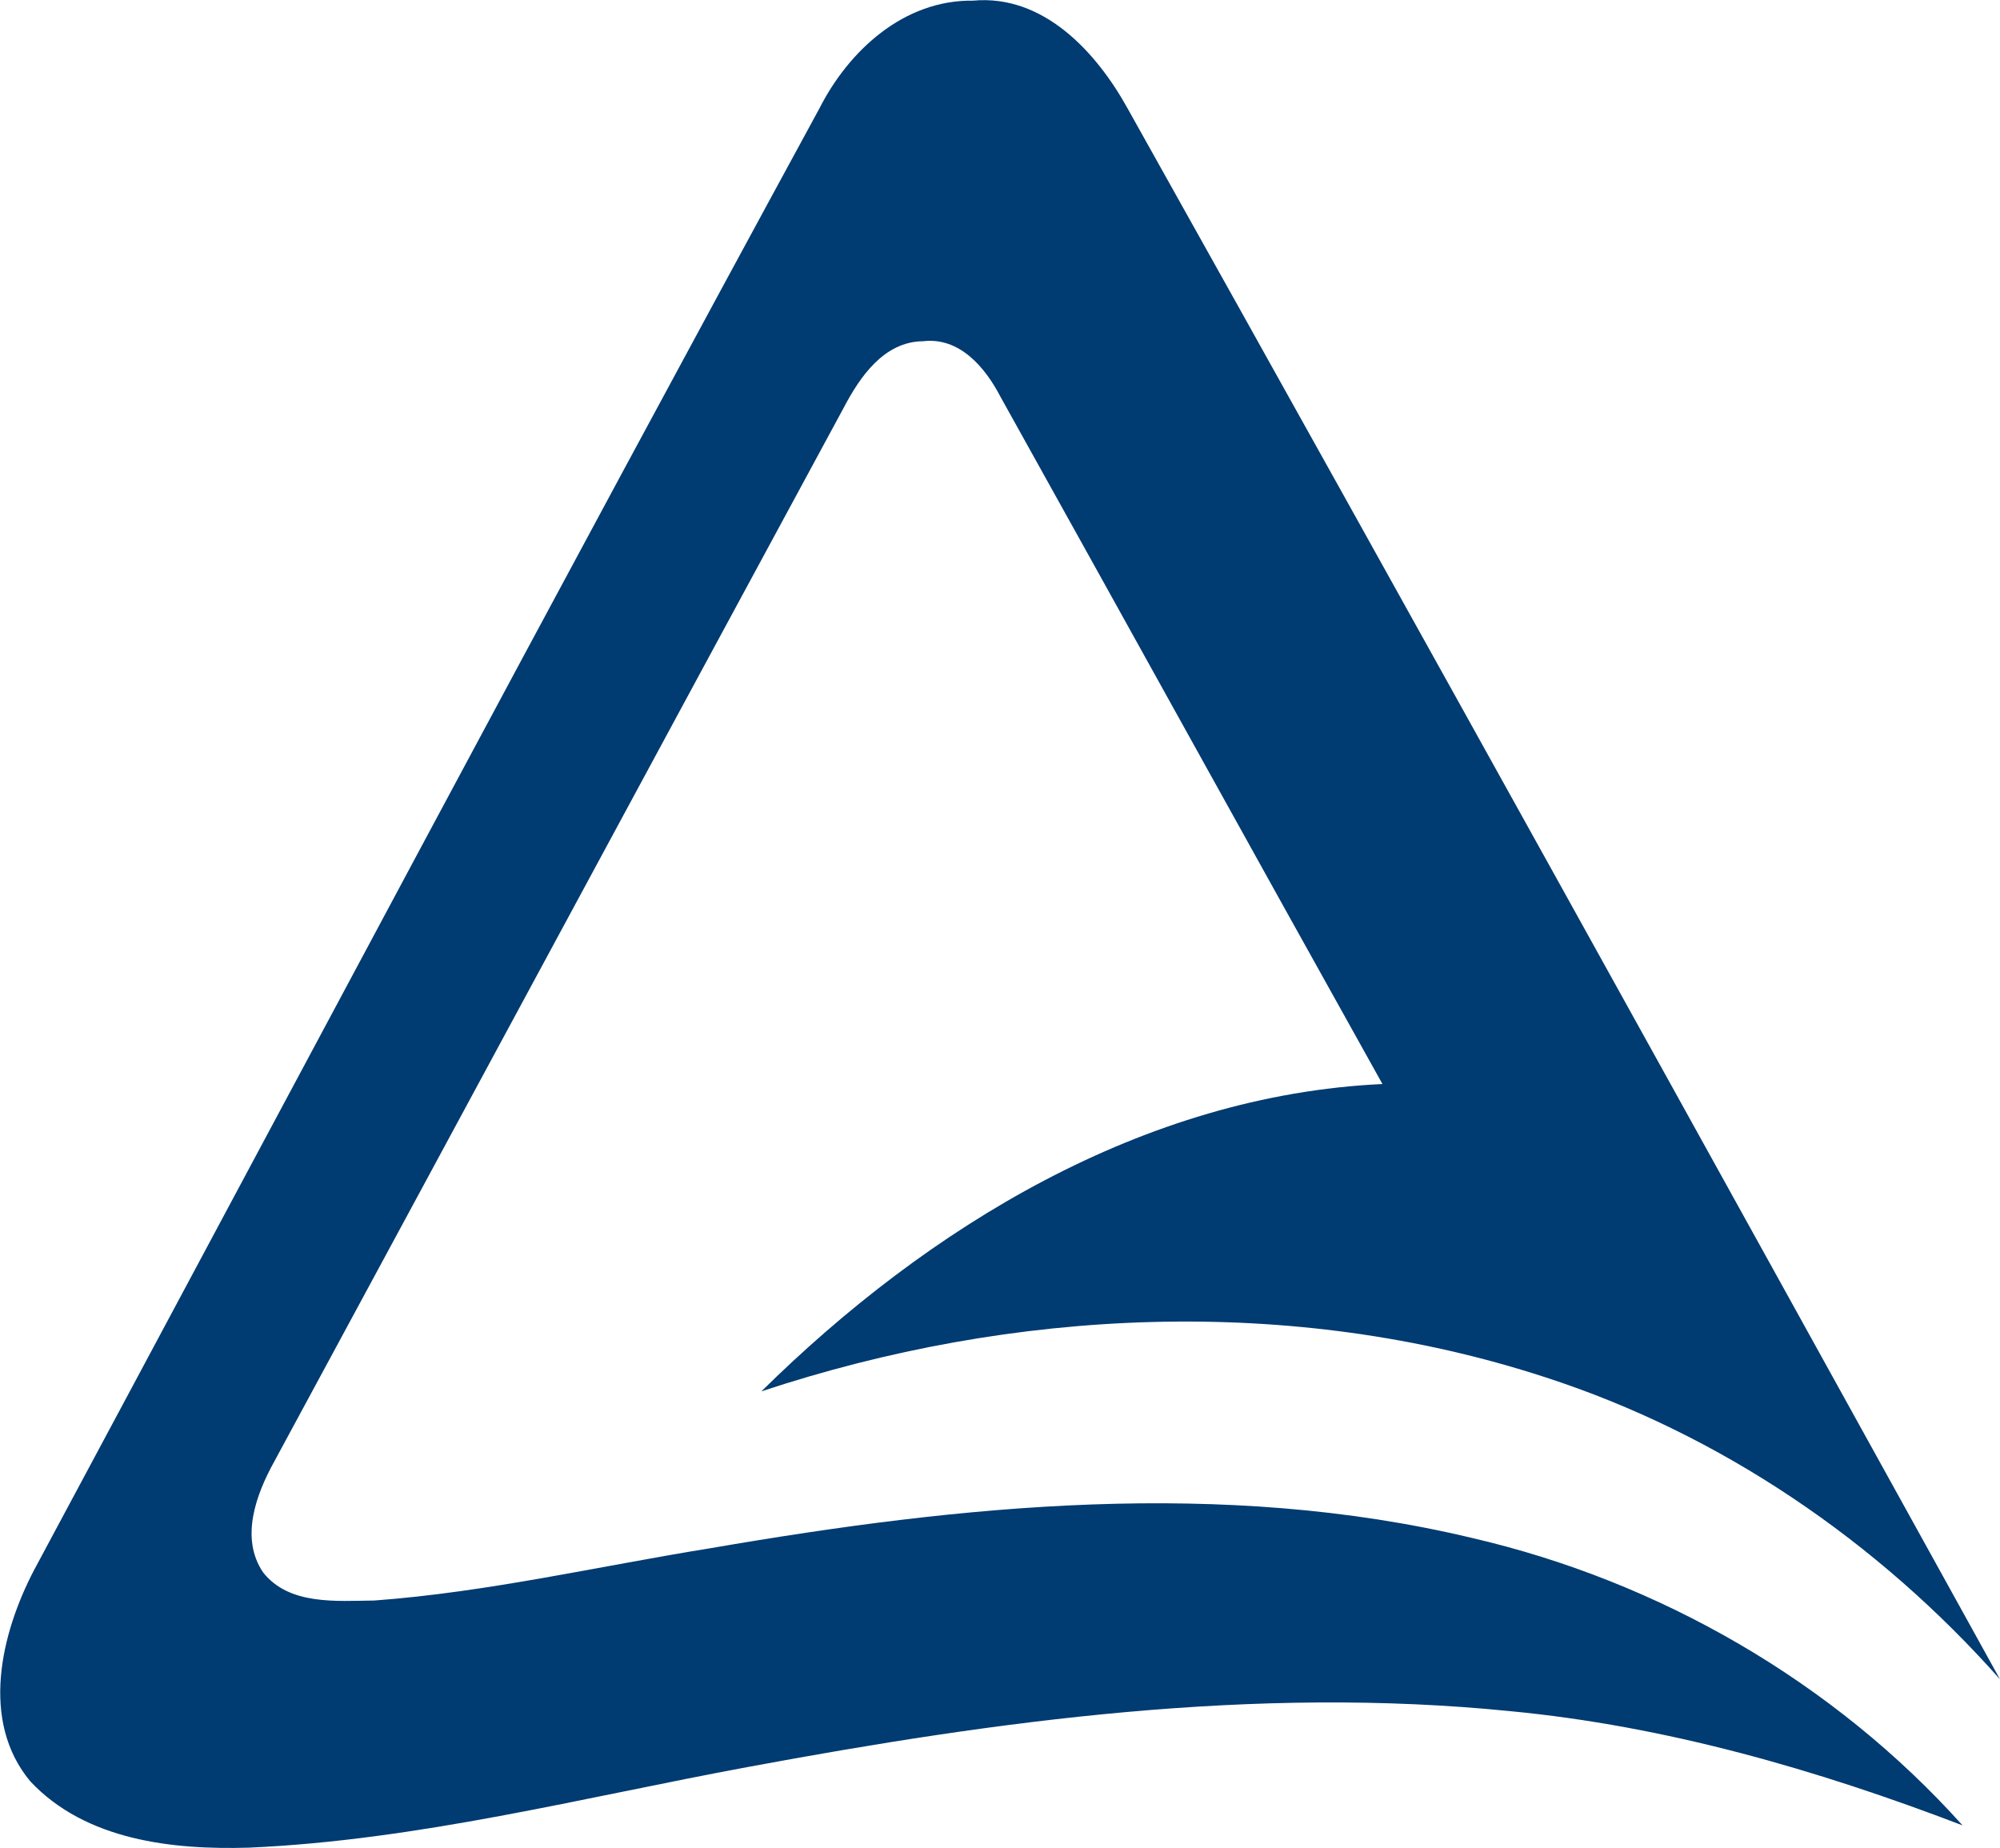 <svg version="1.2" xmlns="http://www.w3.org/2000/svg" viewBox="0 0 1528 1412" width="1528" height="1412">
	<title>ff4c8625-cc04-486d-9732-0c276d9fd159-svg</title>
	<style>
		.s0 { fill: #003b71 } 
	</style>
	<g id="#003b71ff">
		<path id="Layer" class="s0" d="m626 82.9c22.5-44.4 64.7-83.1 117.3-82.4c53.8-5 94.3 39.2 118.1 82.2c223.6 399.3 445.1 799.8 666.6 1200.3c-93.4-105.4-213.6-187.5-347.8-230.9c-193.5-63.1-406.5-52.8-598.5 10.9c127.3-125.6 292-226.3 474.5-234.8c-97.6-174.8-194.4-350.2-291.8-525c-11.5-22.2-31.1-45.8-59.1-42.5c-29.8 0.2-48.2 27-60.7 50.8c-145.2 268.2-289.9 536.7-435 805c-13.9 25.1-26.4 58.5-8.6 84.8c19.9 25.3 56.3 21.8 85 21.5c86.8-6.4 171.8-26.3 257.6-40.1c191.2-32.9 390.1-53.3 581-7.7c143.3 33.2 276.3 109.9 374.8 219.6c-111.2-42.6-226.9-76-345.9-87.3c-194.9-19.6-390.6 7.1-582.2 42.7c-126.3 23.4-251.9 55.9-380.9 61.6c-58.4 1.8-124.9-5.5-167.2-50.6c-38.5-46.1-22.5-113 2.8-161.4c199.7-372.4 398-745.5 600-1116.7z" />
	</g>
</svg>